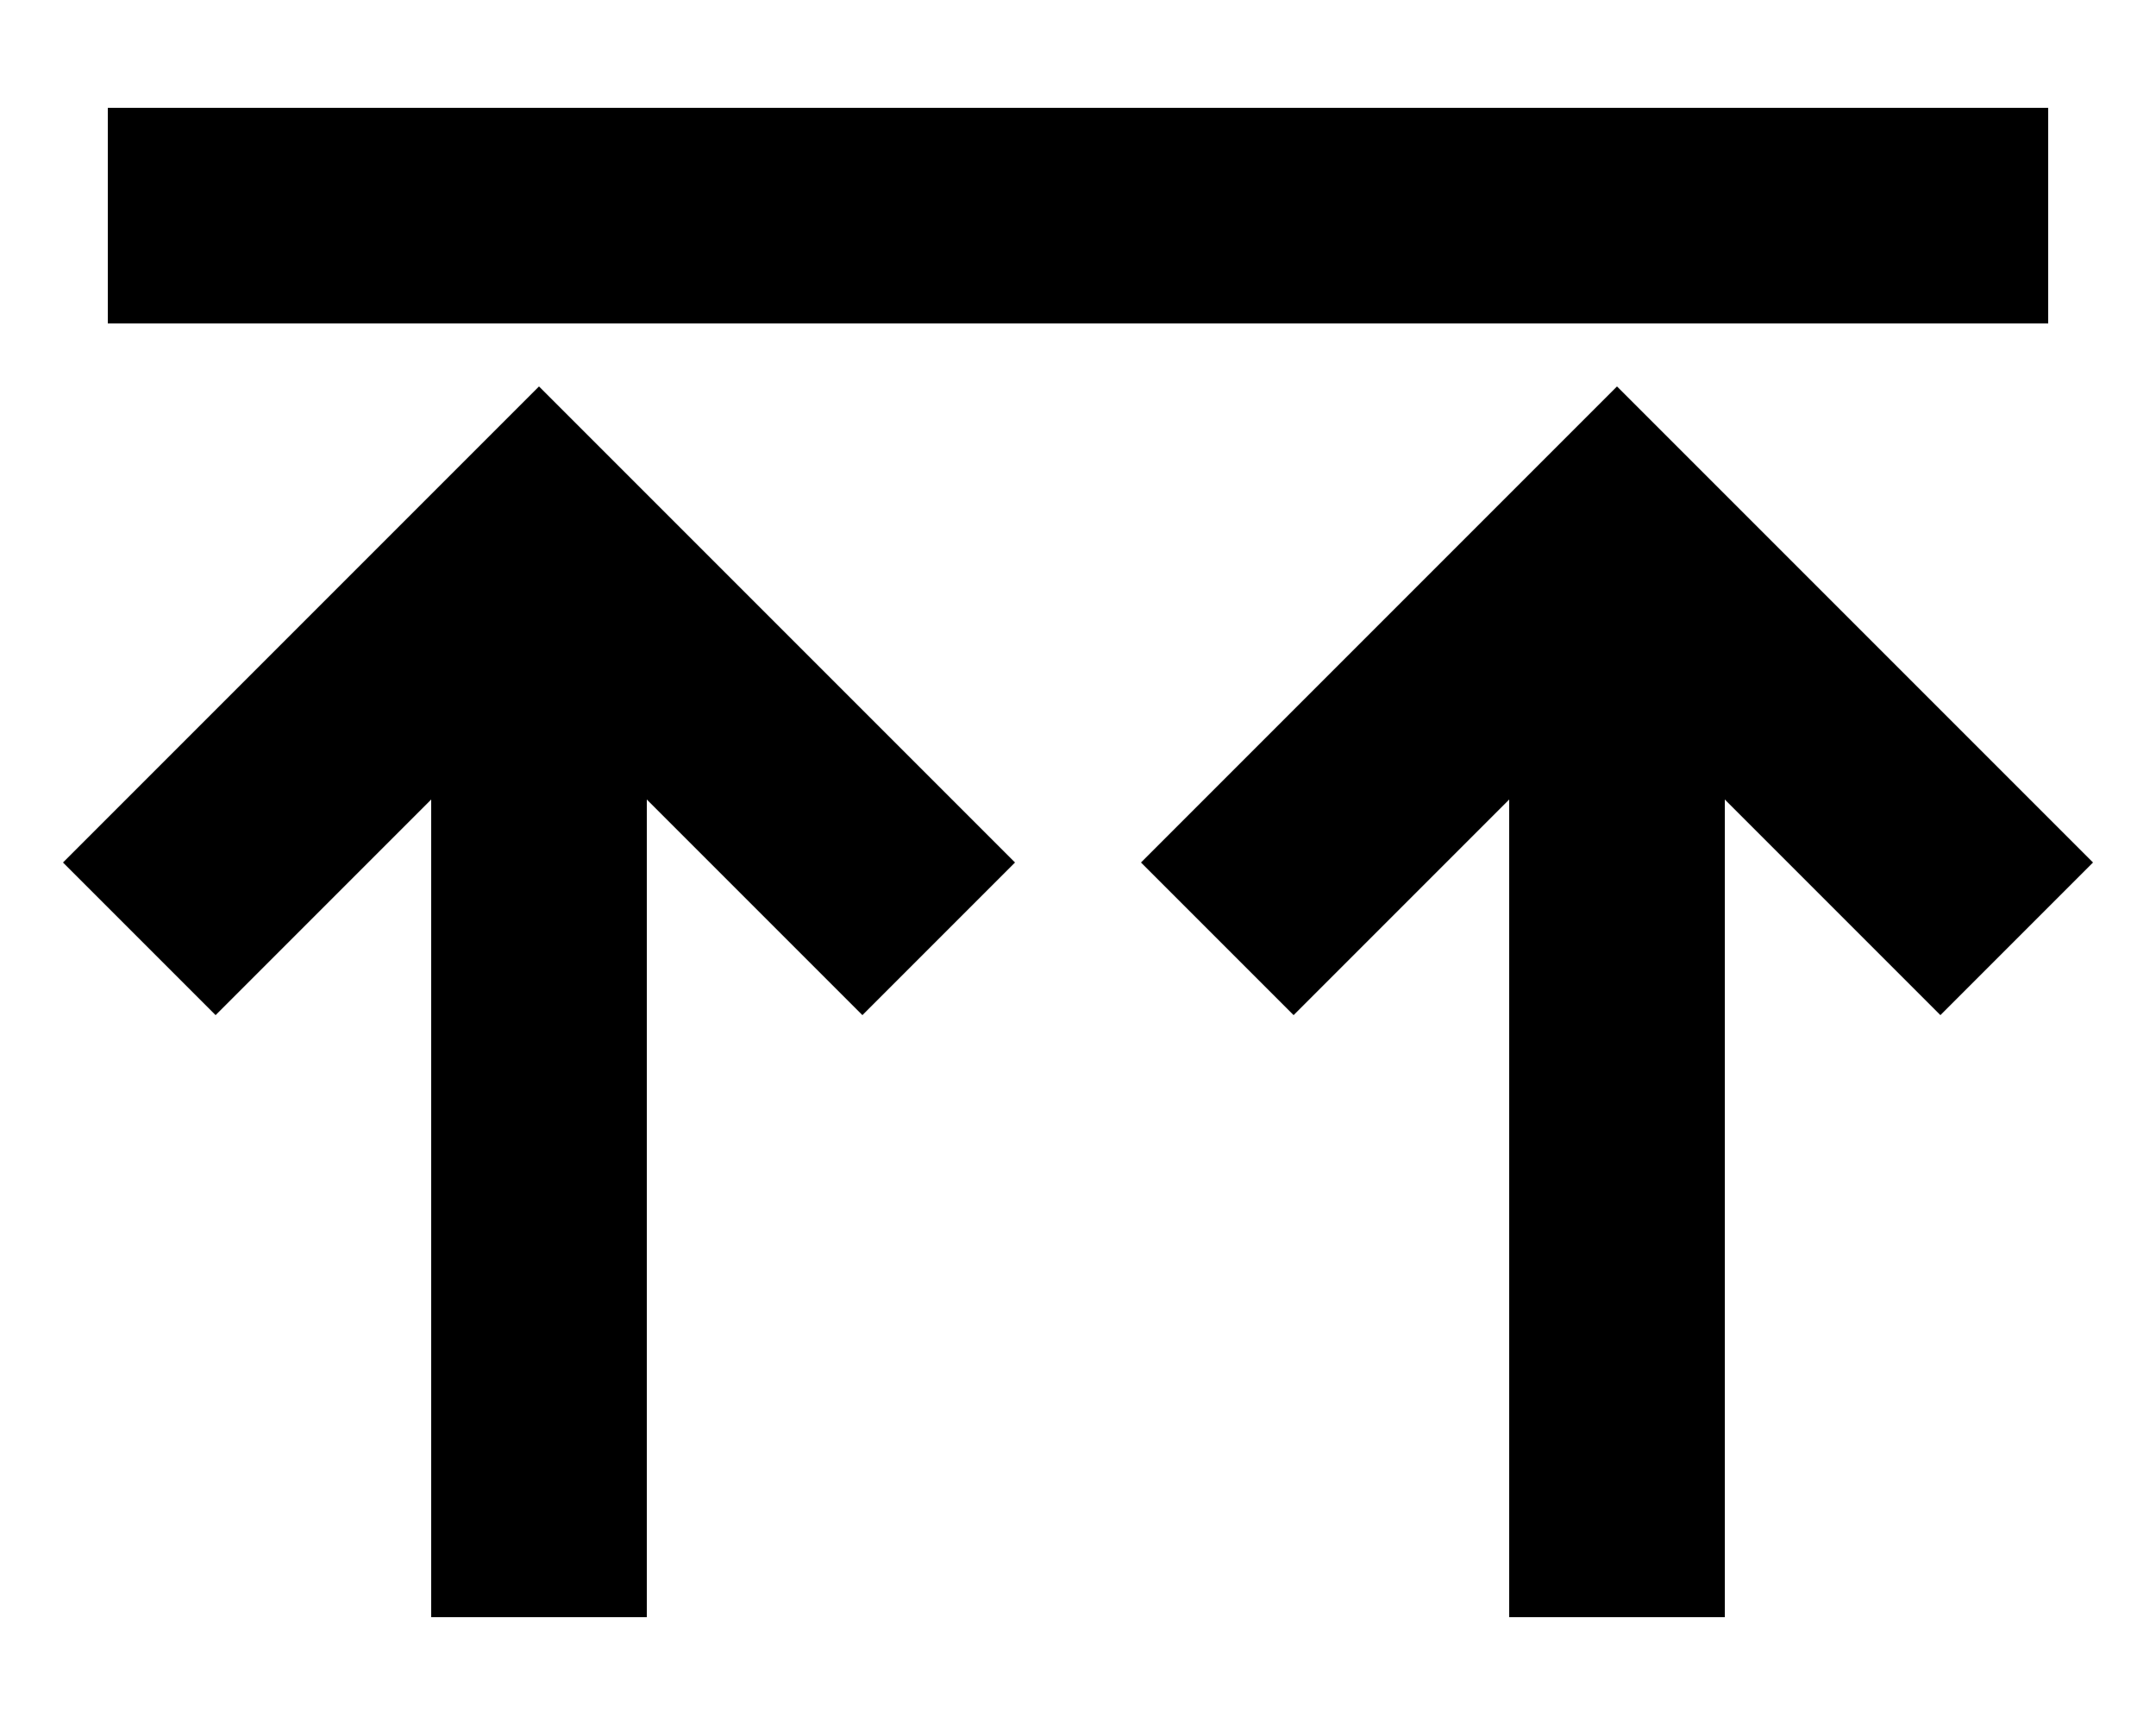 <svg xmlns="http://www.w3.org/2000/svg" viewBox="0 0 640 512"><!--! Font Awesome Pro 6.2.0 by @fontawesome - https://fontawesome.com License - https://fontawesome.com/license (Commercial License) Copyright 2022 Fonticons, Inc. --><path d="M64 301.3l22.6-22.6L128 237.3 128 448l0 32 64 0 0-32 0-210.7 41.4 41.4L256 301.3 301.3 256l-22.6-22.6-96-96L160 114.7l-22.6 22.6-96 96L18.7 256 64 301.3zm320 0l22.6-22.6L448 237.3 448 448l0 32 64 0 0-32 0-210.7 41.4 41.4L576 301.3 621.3 256l-22.6-22.6-96-96L480 114.7l-22.6 22.6-96 96L338.7 256 384 301.3zM64 96l512 0 32 0 0-64-32 0L64 32 32 32l0 64 32 0z"/></svg>